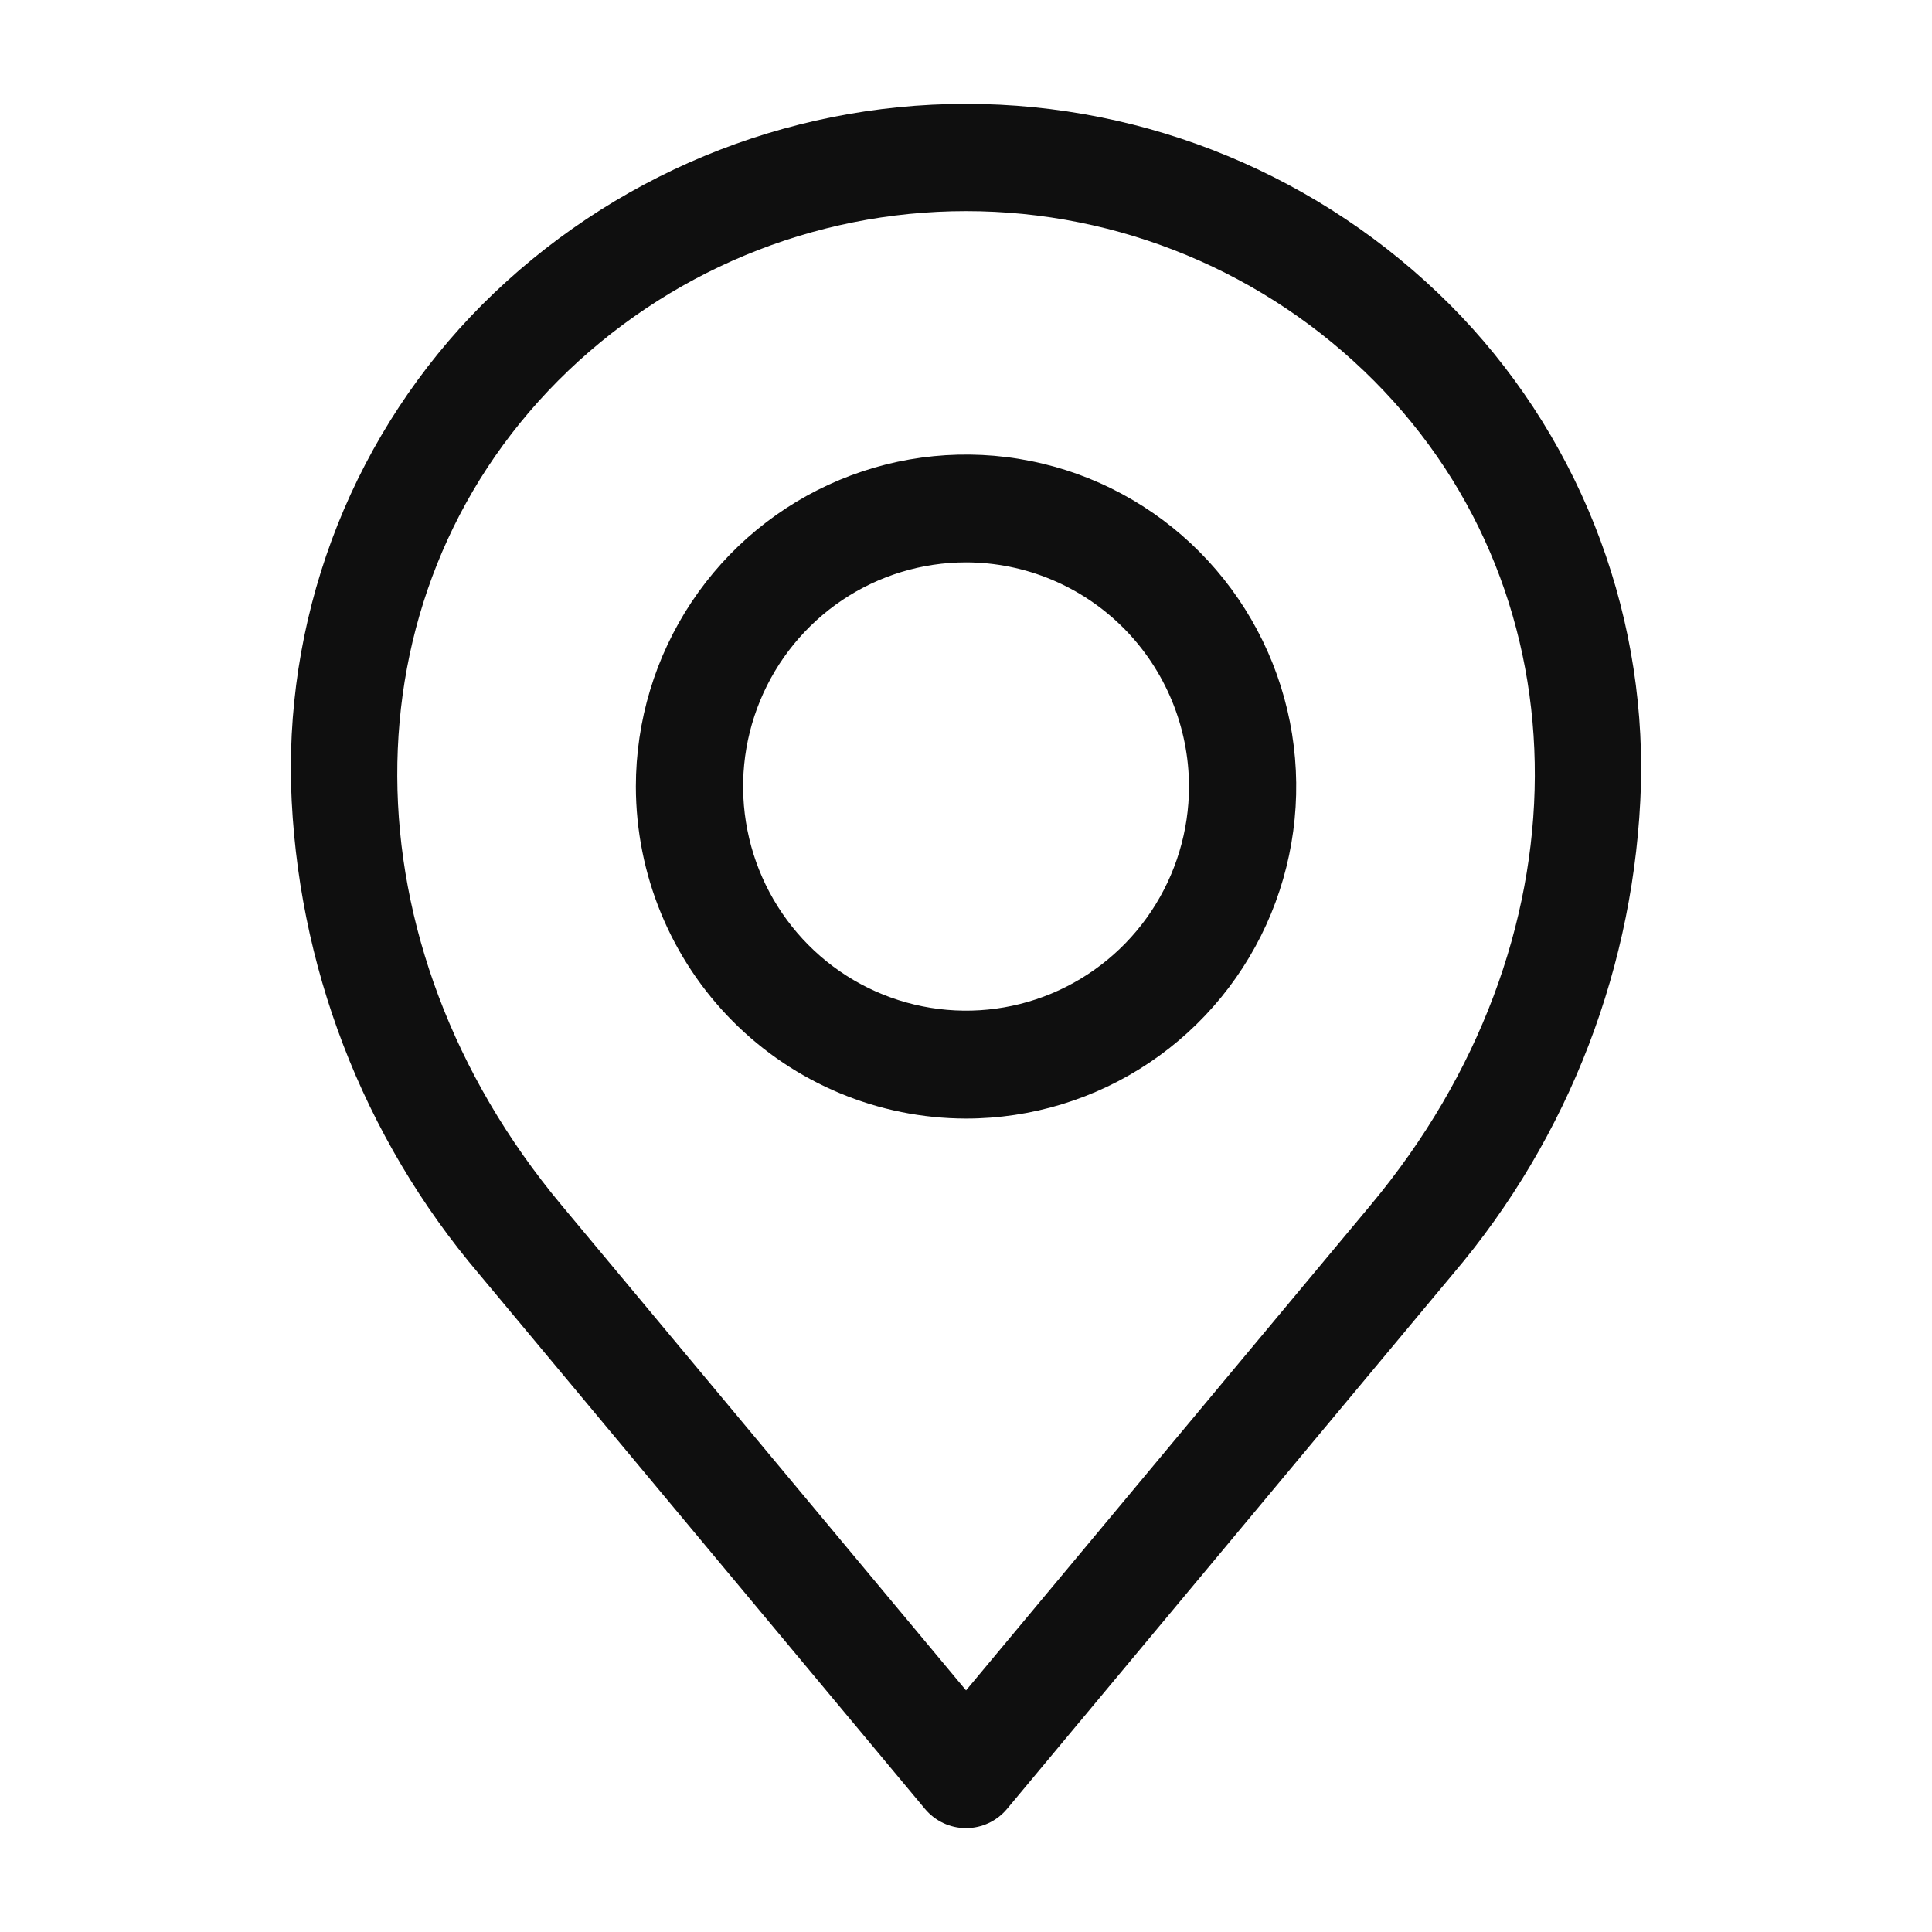 <svg width="50" height="50" viewBox="0 0 50 50" fill="none" xmlns="http://www.w3.org/2000/svg">
<path fill-rule="evenodd" clip-rule="evenodd" d="M14.441 9.855C17.244 7.043 21.042 5.464 25.001 5.464C28.96 5.464 32.758 7.043 35.56 9.855C41.139 15.464 41.105 24.432 35.478 31.18L25.001 43.747L14.524 31.18C8.898 24.432 8.864 15.463 14.441 9.855ZM12.398 32.971L23.937 46.813C24.067 46.969 24.23 47.095 24.413 47.181C24.597 47.267 24.797 47.312 25 47.312C25.203 47.312 25.403 47.267 25.587 47.181C25.77 47.095 25.933 46.969 26.063 46.813L37.602 32.971C40.614 29.427 42.331 24.955 42.468 20.296C42.523 17.998 42.113 15.713 41.263 13.579C40.412 11.445 39.14 9.507 37.522 7.883C34.195 4.556 29.694 2.688 25.001 2.688C20.309 2.688 15.807 4.556 12.48 7.883C10.862 9.507 9.589 11.445 8.738 13.579C7.888 15.713 7.477 17.998 7.532 20.296C7.669 24.955 9.386 29.427 12.398 32.971ZM25.001 14.554C23.86 14.554 22.745 14.894 21.796 15.531C20.847 16.169 20.108 17.075 19.671 18.135C19.234 19.195 19.12 20.361 19.343 21.486C19.565 22.612 20.115 23.645 20.922 24.457C21.728 25.268 22.756 25.82 23.876 26.044C24.995 26.268 26.155 26.153 27.209 25.714C28.263 25.275 29.165 24.532 29.798 23.578C30.432 22.624 30.771 21.502 30.771 20.355C30.769 18.817 30.16 17.343 29.079 16.255C27.997 15.168 26.531 14.556 25.001 14.554ZM25.001 28.948C26.691 28.948 28.343 28.444 29.748 27.5C31.154 26.556 32.249 25.214 32.896 23.644C33.542 22.074 33.712 20.347 33.382 18.68C33.052 17.014 32.238 15.483 31.043 14.281C29.848 13.079 28.326 12.261 26.668 11.93C25.011 11.598 23.293 11.768 21.731 12.419C20.17 13.069 18.835 14.17 17.896 15.583C16.957 16.996 16.456 18.657 16.456 20.356C16.459 22.634 17.36 24.818 18.962 26.428C20.564 28.039 22.736 28.945 25.001 28.948Z" fill="#0F0F0F"/>
</svg>
